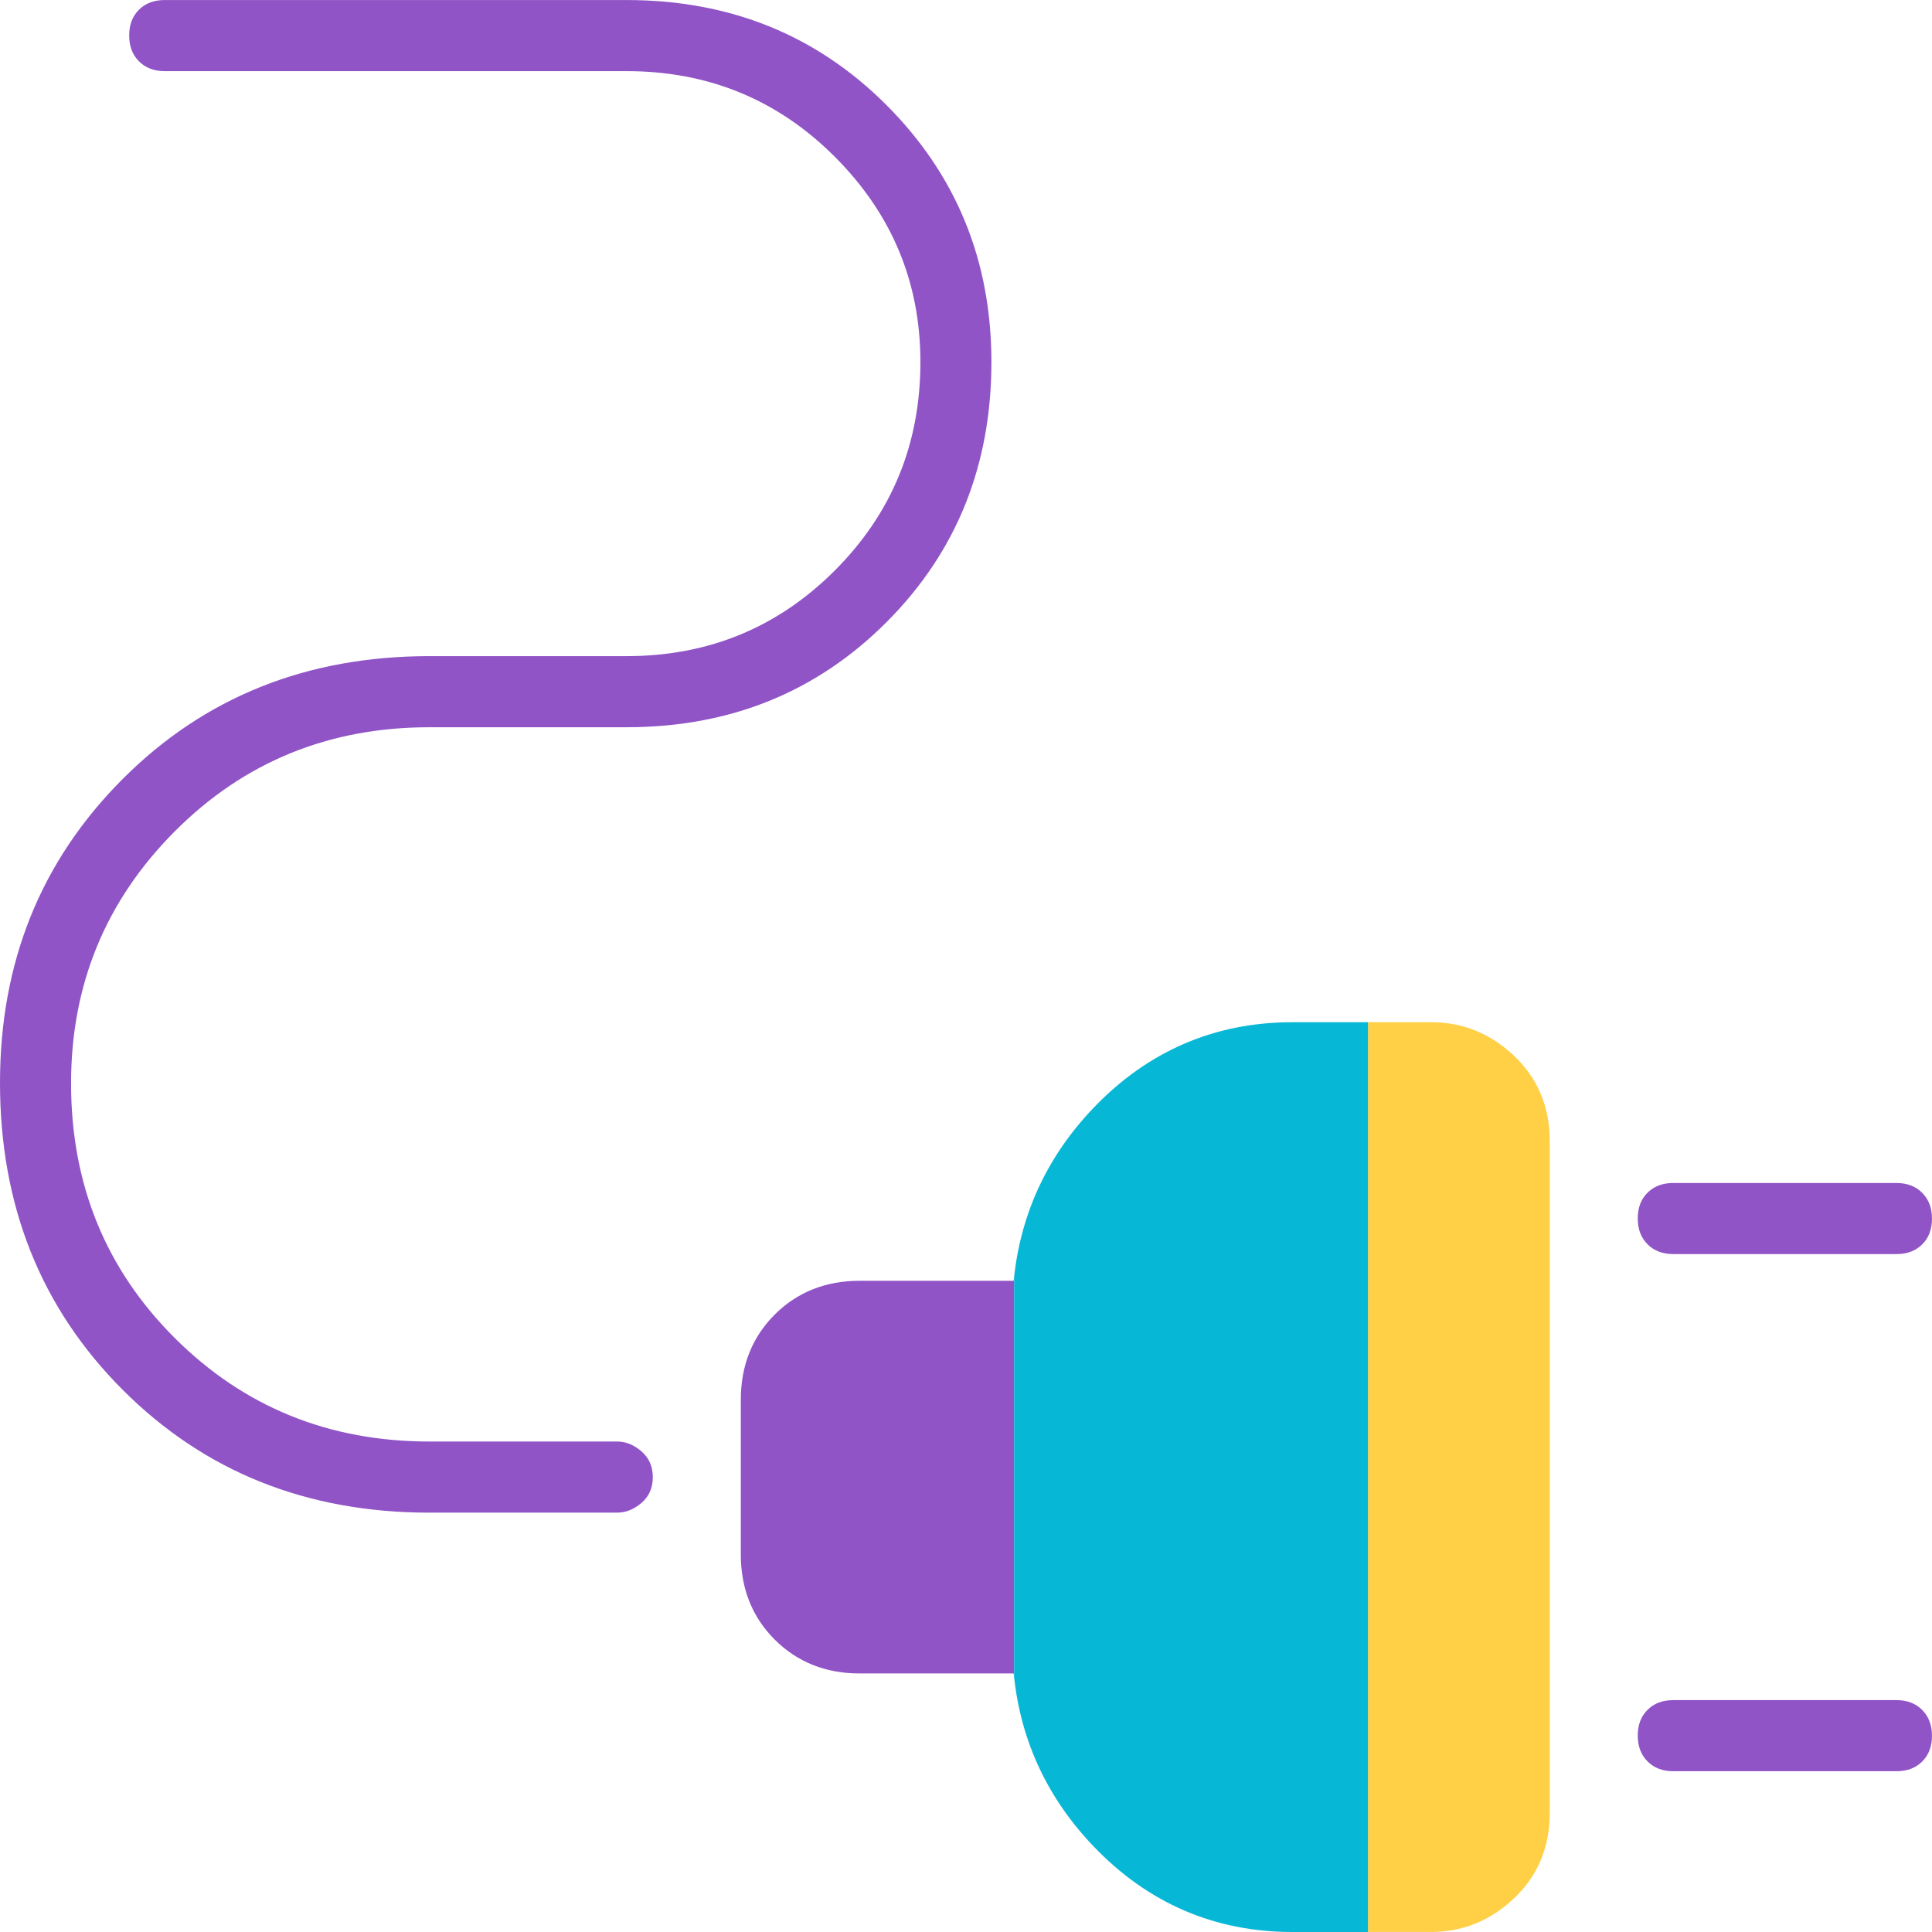 <?xml version="1.0" encoding="UTF-8"?>
<svg id="automotive" xmlns="http://www.w3.org/2000/svg" viewBox="0 0 60 60">
  <defs>
    <style>
      .cls-1 {
        fill: #07b8d6;
      }

      .cls-2 {
        fill: #ffd045;
      }

      .cls-3 {
        fill: #9054c6;
      }
    </style>
  </defs>
  <path class="cls-3" d="M51.965,38.947c-.331,0-.597-.102-.799-.305-.203-.203-.304-.47-.304-.803,0-.332.101-.598.304-.799.202-.201.468-.301.799-.301h6.931c.331,0,.597.102.799.305.203.203.304.47.304.803,0,.332-.101.598-.304.799-.202.201-.468.301-.799.301h-6.931ZM51.965,55.007c-.331,0-.597-.102-.799-.305-.203-.203-.304-.47-.304-.803,0-.332.101-.598.304-.799.202-.201.468-.301.799-.301h6.931c.331,0,.597.102.799.305.203.203.304.47.304.803,0,.332-.101.598-.304.799-.202.201-.468.301-.799.301h-6.931ZM13.339,46.977c-3.811,0-6.987-1.271-9.528-3.814-2.541-2.543-3.811-5.722-3.811-9.536,0-3.747,1.27-6.893,3.811-9.436,2.541-2.543,5.717-3.814,9.528-3.814h6.118c2.541,0,4.697-.887,6.469-2.66s2.658-3.931,2.658-6.474c0-2.476-.886-4.601-2.658-6.374s-3.928-2.66-6.469-2.66H5.115c-.331,0-.598-.102-.8-.305-.202-.203-.303-.47-.303-.803,0-.332.101-.598.303-.799.203-.201.469-.301.8-.301h14.342c3.209,0,5.9,1.087,8.073,3.262,2.173,2.175,3.259,4.835,3.259,7.98,0,3.212-1.086,5.906-3.259,8.08-2.173,2.175-4.864,3.262-8.073,3.262h-6.118c-3.124,0-5.761,1.077-7.909,3.231-2.149,2.155-3.223,4.765-3.223,7.829,0,3.132,1.074,5.769,3.223,7.911,2.148,2.141,4.785,3.212,7.909,3.212h5.832c.264,0,.514.102.75.305.235.203.353.47.353.803,0,.332-.118.598-.353.799-.236.201-.486.301-.75.301h-5.832Z"/>
  <path class="cls-3" d="M31.478,39.776h-4.786c-1.05,0-1.936.354-2.634,1.051-.698.698-1.051,1.586-1.051,2.637v4.818c0,1.052.354,1.939,1.051,2.635.697.699,1.583,1.053,2.634,1.053h4.786c.004.037.011.072.015.109v-12.412c-.004.037-.011.072-.015.109Z"/>
  <path class="cls-2" d="M47.005,32.774c-.728-.683-1.59-1.029-2.561-1.029h-1.96v28.254h1.96c.972,0,1.834-.347,2.562-1.031.745-.7,1.123-1.593,1.123-2.657v-20.879c0-1.063-.378-1.957-1.124-2.659Z"/>
  <path class="cls-1" d="M40.131,31.746c-2.406,0-4.483.895-6.171,2.66-1.425,1.49-2.25,3.256-2.467,5.261v12.412c.217,2.004,1.042,3.771,2.467,5.26,1.688,1.766,3.765,2.661,6.171,2.661h2.353v-28.254h-2.353Z"/>
</svg>